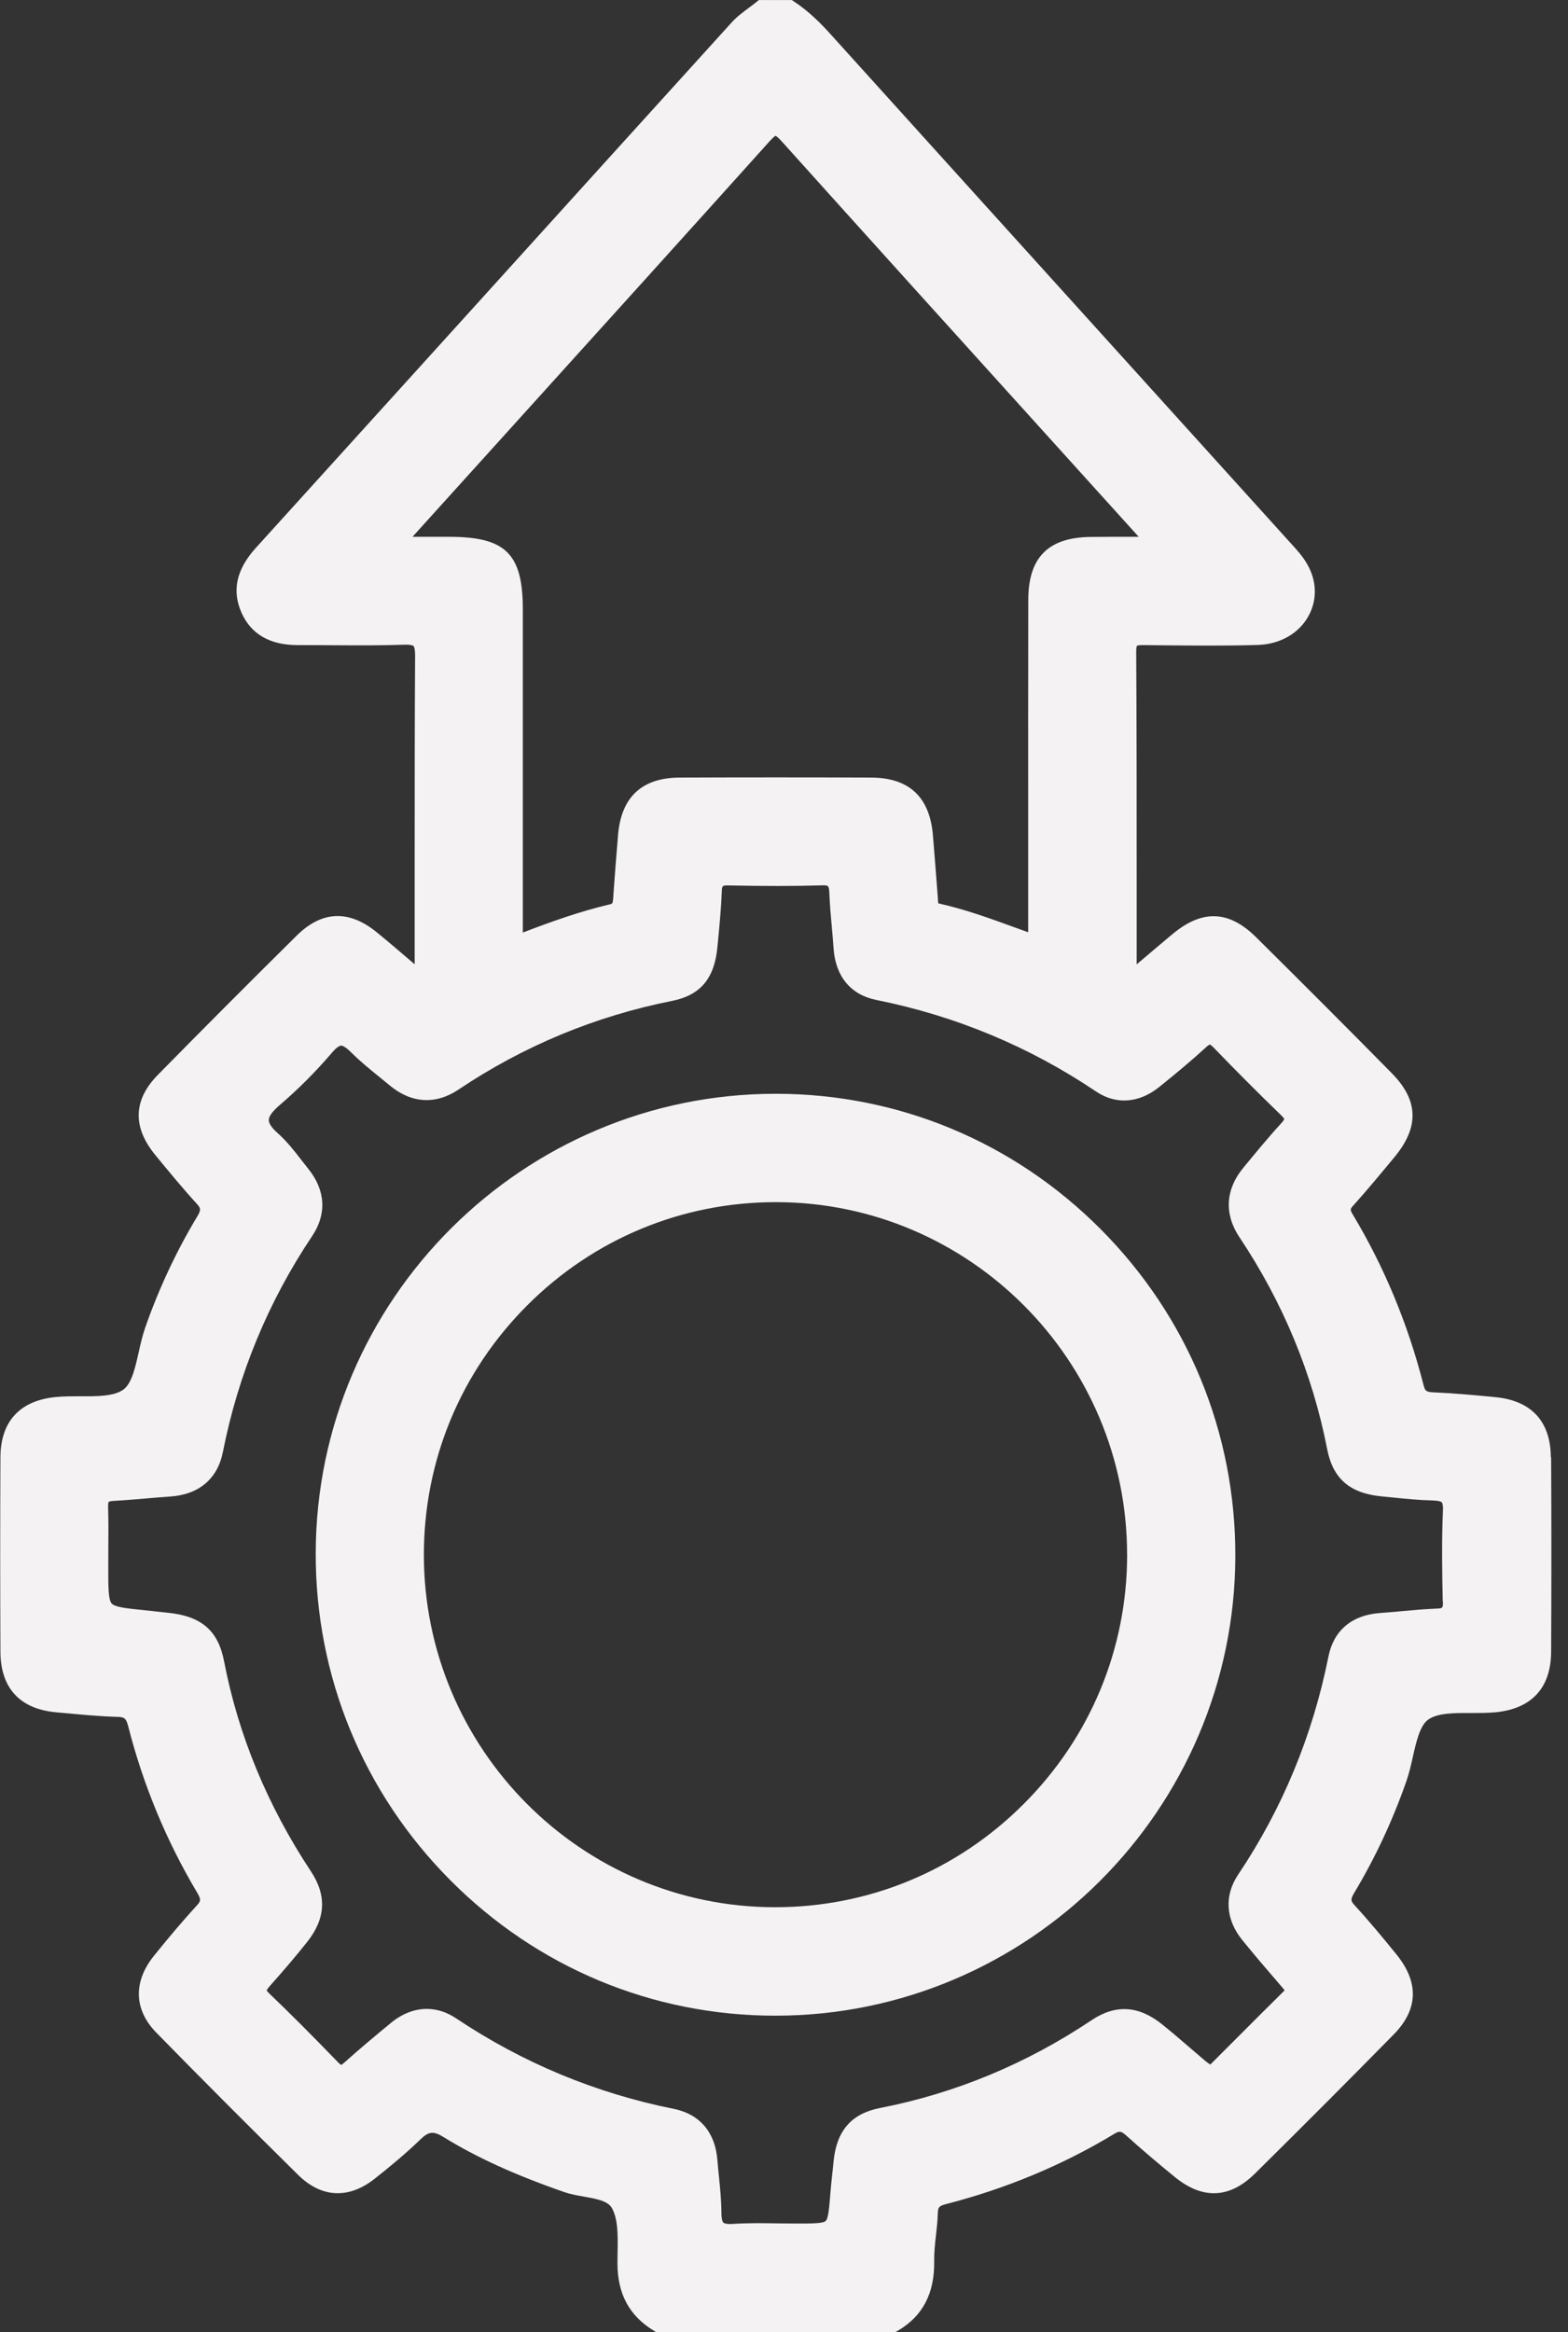 <svg width="37" height="55" viewBox="0 0 37 55" fill="none" xmlns="http://www.w3.org/2000/svg">
<rect x="0" y="0" width="37" height="55" fill="#333333" stroke="none"/>
<path d="M36.595 34.373C36.591 33.52 36.135 33.029 35.278 32.949L35.193 32.94C34.749 32.899 34.292 32.856 33.837 32.837C33.655 32.828 33.627 32.808 33.59 32.66C33.224 31.225 32.661 29.872 31.92 28.64C31.854 28.53 31.86 28.509 31.934 28.43C32.262 28.066 32.579 27.682 32.886 27.312L32.906 27.288C33.494 26.578 33.473 25.95 32.842 25.31C31.849 24.302 30.803 23.255 29.644 22.107C29 21.468 28.374 21.443 27.67 22.027C27.415 22.24 27.16 22.456 26.9 22.677L26.822 22.743C26.822 22.08 26.822 21.416 26.822 20.752C26.822 18.986 26.822 17.16 26.811 15.363C26.811 15.258 26.829 15.231 26.828 15.231C26.839 15.224 26.876 15.211 27.017 15.214L27.383 15.218C28.137 15.225 28.917 15.234 29.684 15.21C30.203 15.194 30.648 14.94 30.874 14.532C31.087 14.149 31.076 13.699 30.842 13.298C30.734 13.111 30.589 12.954 30.45 12.802L30.382 12.727C29.116 11.327 27.848 9.927 26.582 8.527C24.254 5.955 21.926 3.382 19.601 0.809C19.389 0.574 19.101 0.276 18.738 0.037L18.684 0.001H17.907L17.849 0.048C17.79 0.095 17.73 0.141 17.669 0.185C17.529 0.29 17.382 0.398 17.259 0.536C15.252 2.749 13.247 4.961 11.243 7.176C9.509 9.091 7.774 11.006 6.038 12.92C5.575 13.43 5.466 13.935 5.703 14.459C5.93 14.961 6.375 15.214 7.026 15.214H7.033C7.305 15.214 7.578 15.214 7.85 15.217C8.403 15.22 8.975 15.224 9.539 15.205C9.712 15.2 9.752 15.229 9.758 15.235C9.766 15.244 9.796 15.286 9.795 15.467C9.785 17.06 9.785 18.68 9.785 20.248C9.785 21.079 9.785 21.909 9.785 22.741C9.749 22.711 9.715 22.681 9.679 22.651C9.424 22.432 9.159 22.206 8.891 21.987C8.231 21.45 7.595 21.477 6.998 22.068C5.838 23.215 4.768 24.288 3.726 25.348C3.142 25.942 3.122 26.581 3.668 27.244C3.978 27.621 4.297 28.01 4.641 28.387C4.737 28.491 4.749 28.532 4.657 28.684C4.164 29.503 3.747 30.389 3.423 31.32C3.361 31.501 3.315 31.698 3.273 31.89C3.192 32.251 3.108 32.625 2.917 32.767C2.696 32.932 2.291 32.932 1.9 32.929C1.709 32.929 1.512 32.929 1.326 32.946C0.469 33.027 0.013 33.52 0.01 34.371C0.003 35.885 0.003 37.427 0.01 38.955C0.014 39.81 0.469 40.305 1.324 40.382L1.557 40.403C1.952 40.44 2.362 40.478 2.768 40.49C2.932 40.494 2.976 40.517 3.027 40.718C3.382 42.106 3.931 43.426 4.656 44.641C4.749 44.799 4.738 44.836 4.643 44.939C4.339 45.272 4.017 45.647 3.634 46.123C3.139 46.736 3.159 47.397 3.689 47.937C4.751 49.023 5.847 50.12 7.037 51.294C7.589 51.837 8.233 51.866 8.848 51.377C9.176 51.117 9.559 50.805 9.913 50.462C10.117 50.263 10.227 50.252 10.467 50.4C11.239 50.877 12.14 51.288 13.306 51.694C13.458 51.747 13.625 51.777 13.784 51.805C14.071 51.856 14.342 51.905 14.436 52.069C14.588 52.334 14.58 52.737 14.573 53.128C14.571 53.211 14.57 53.293 14.57 53.373C14.57 54.096 14.85 54.618 15.43 54.967L15.481 54.999H21.13L21.18 54.97C21.774 54.625 22.057 54.085 22.044 53.319C22.041 53.126 22.062 52.932 22.085 52.726C22.104 52.56 22.123 52.388 22.129 52.215C22.133 52.06 22.149 52.026 22.321 51.981C23.742 51.616 25.077 51.059 26.285 50.329C26.415 50.249 26.455 50.255 26.58 50.367C26.93 50.682 27.304 51.001 27.72 51.34C28.378 51.878 29.016 51.851 29.614 51.26C30.791 50.097 31.861 49.024 32.888 47.979C33.469 47.387 33.489 46.749 32.944 46.082C32.626 45.691 32.31 45.309 31.969 44.938C31.874 44.836 31.863 44.796 31.955 44.641C32.447 43.822 32.862 42.936 33.187 42.005C33.25 41.826 33.295 41.628 33.338 41.436C33.42 41.075 33.504 40.702 33.695 40.559C33.915 40.396 34.317 40.397 34.707 40.399C34.9 40.399 35.1 40.399 35.289 40.382C36.145 40.298 36.598 39.805 36.602 38.953C36.61 37.406 36.61 35.864 36.602 34.37L36.595 34.373ZM34.049 37.77C34.051 37.925 34.046 37.932 33.889 37.937C33.607 37.949 33.322 37.974 33.048 38C32.885 38.014 32.721 38.03 32.558 38.041C31.9 38.089 31.471 38.452 31.348 39.063C30.976 40.923 30.26 42.656 29.217 44.209C28.885 44.702 28.919 45.264 29.31 45.748C29.566 46.065 29.833 46.378 30.093 46.679L30.241 46.851C30.264 46.878 30.297 46.916 30.312 46.939C30.308 46.945 30.301 46.952 30.291 46.962C29.917 47.33 29.548 47.701 29.177 48.072C28.971 48.278 28.766 48.484 28.559 48.69C28.519 48.663 28.48 48.636 28.446 48.608C28.318 48.499 28.192 48.392 28.065 48.282C27.859 48.104 27.645 47.92 27.427 47.745C26.872 47.297 26.326 47.264 25.76 47.642C24.221 48.672 22.541 49.368 20.77 49.713C20.093 49.845 19.743 50.245 19.67 50.968C19.662 51.051 19.653 51.132 19.645 51.214C19.626 51.38 19.609 51.548 19.595 51.718C19.567 52.068 19.547 52.321 19.483 52.379C19.416 52.439 19.153 52.439 18.788 52.439C18.64 52.439 18.491 52.436 18.343 52.435C17.998 52.429 17.64 52.425 17.286 52.448C17.127 52.458 17.081 52.428 17.07 52.418C17.053 52.402 17.023 52.348 17.023 52.175C17.021 51.891 16.993 51.608 16.965 51.333C16.952 51.201 16.938 51.071 16.928 50.938C16.876 50.285 16.51 49.857 15.897 49.734C14.054 49.365 12.327 48.646 10.762 47.599C10.541 47.451 10.306 47.377 10.07 47.377C9.782 47.377 9.492 47.488 9.226 47.706C8.868 48.001 8.489 48.316 8.125 48.643C8.078 48.684 8.054 48.696 8.054 48.699C8.047 48.696 8.024 48.683 7.978 48.637C7.336 47.974 6.834 47.472 6.354 47.013C6.306 46.968 6.296 46.942 6.293 46.942C6.296 46.933 6.307 46.904 6.378 46.825C6.709 46.454 6.993 46.119 7.246 45.801C7.686 45.249 7.715 44.703 7.336 44.132C6.311 42.583 5.622 40.917 5.288 39.181C5.149 38.453 4.749 38.111 3.955 38.034C3.863 38.025 3.77 38.014 3.678 38.004C3.594 37.994 3.512 37.984 3.426 37.976C2.996 37.933 2.713 37.905 2.635 37.816C2.555 37.725 2.555 37.428 2.555 36.981C2.555 36.839 2.555 36.697 2.556 36.554C2.559 36.222 2.561 35.877 2.551 35.535C2.548 35.444 2.564 35.42 2.564 35.42C2.564 35.42 2.586 35.402 2.683 35.396C2.93 35.383 3.18 35.362 3.422 35.341C3.618 35.324 3.814 35.307 4.012 35.294C4.691 35.25 5.135 34.877 5.26 34.242C5.621 32.41 6.33 30.695 7.369 29.146C7.715 28.628 7.681 28.066 7.272 27.561C7.218 27.494 7.164 27.425 7.11 27.355C6.942 27.139 6.769 26.915 6.556 26.727C6.458 26.64 6.341 26.517 6.343 26.414C6.343 26.325 6.432 26.205 6.613 26.05C7.042 25.684 7.454 25.27 7.838 24.821C7.954 24.685 8.02 24.662 8.048 24.66C8.082 24.659 8.153 24.686 8.288 24.821C8.494 25.027 8.72 25.21 8.939 25.388C9.023 25.456 9.108 25.525 9.191 25.594C9.701 26.022 10.279 26.059 10.818 25.697C12.351 24.669 14.045 23.965 15.857 23.605C16.53 23.471 16.861 23.076 16.93 22.326L16.95 22.118C16.983 21.765 17.018 21.402 17.031 21.039C17.037 20.884 17.044 20.879 17.199 20.882C18.042 20.899 18.738 20.899 19.389 20.88C19.547 20.876 19.562 20.875 19.571 21.081C19.581 21.342 19.605 21.605 19.628 21.859C19.643 22.027 19.658 22.193 19.669 22.361C19.715 23.028 20.073 23.461 20.68 23.583C22.547 23.957 24.291 24.683 25.863 25.741C26.333 26.058 26.876 26.019 27.352 25.637C27.793 25.283 28.145 24.986 28.458 24.699C28.52 24.642 28.547 24.634 28.547 24.634C28.552 24.634 28.578 24.645 28.642 24.71C29.16 25.247 29.694 25.782 30.227 26.298C30.295 26.363 30.304 26.392 30.304 26.392C30.304 26.393 30.298 26.421 30.238 26.485C29.917 26.836 29.607 27.214 29.333 27.547C28.915 28.056 28.885 28.636 29.246 29.177C30.274 30.715 30.97 32.396 31.317 34.175C31.453 34.876 31.854 35.221 32.617 35.292C32.707 35.301 32.795 35.309 32.885 35.318C33.182 35.348 33.49 35.379 33.797 35.386C33.959 35.391 34.007 35.415 34.02 35.429C34.029 35.437 34.056 35.479 34.049 35.622C34.017 36.347 34.03 37.079 34.044 37.767L34.049 37.77ZM24.264 14.148C24.261 15.936 24.261 17.725 24.262 19.513V21.986C24.164 21.95 24.068 21.915 23.971 21.881C23.357 21.657 22.777 21.447 22.162 21.309C22.15 21.306 22.146 21.304 22.143 21.305C22.135 21.284 22.132 21.224 22.131 21.187C22.131 21.164 22.128 21.142 22.126 21.12L22.111 20.923C22.079 20.511 22.048 20.099 22.013 19.686C21.936 18.795 21.448 18.342 20.561 18.338C19.082 18.332 17.561 18.332 16.041 18.338C15.151 18.34 14.662 18.794 14.585 19.682C14.539 20.233 14.503 20.69 14.473 21.119V21.142C14.46 21.311 14.457 21.312 14.388 21.328C13.683 21.494 12.992 21.741 12.337 21.993V19.546V14.371C12.337 13.061 11.932 12.661 10.606 12.66H9.776H9.733C9.735 12.659 9.738 12.656 9.739 12.654C10.634 11.664 11.53 10.675 12.425 9.684C14.306 7.605 16.251 5.455 18.158 3.334C18.262 3.219 18.3 3.203 18.296 3.202C18.3 3.202 18.339 3.216 18.441 3.328C20.479 5.595 22.558 7.893 24.569 10.116L26.86 12.649C26.86 12.649 26.867 12.656 26.87 12.66C26.833 12.66 26.795 12.66 26.758 12.66C26.397 12.66 26.064 12.659 25.732 12.663C24.731 12.676 24.265 13.149 24.264 14.151V14.148Z" fill="#F4F2F2"/>
<path d="M18.313 25.795H18.303C12.334 25.795 7.465 30.651 7.45 36.625C7.443 39.537 8.571 42.279 10.629 44.345C12.677 46.402 15.397 47.536 18.286 47.537H18.296C24.265 47.537 29.133 42.68 29.15 36.705C29.158 33.794 28.03 31.053 25.972 28.988C23.923 26.931 21.203 25.797 18.312 25.795H18.313ZM26.597 36.661C26.597 38.882 25.73 40.973 24.153 42.547C22.583 44.117 20.502 44.979 18.292 44.979H18.276C13.714 44.971 10.004 41.243 10.002 36.668C10.002 34.445 10.869 32.355 12.444 30.782C14.013 29.214 16.095 28.351 18.306 28.351H18.32C22.881 28.358 26.593 32.086 26.596 36.661H26.597Z" fill="#F4F2F2"/>
</svg>
